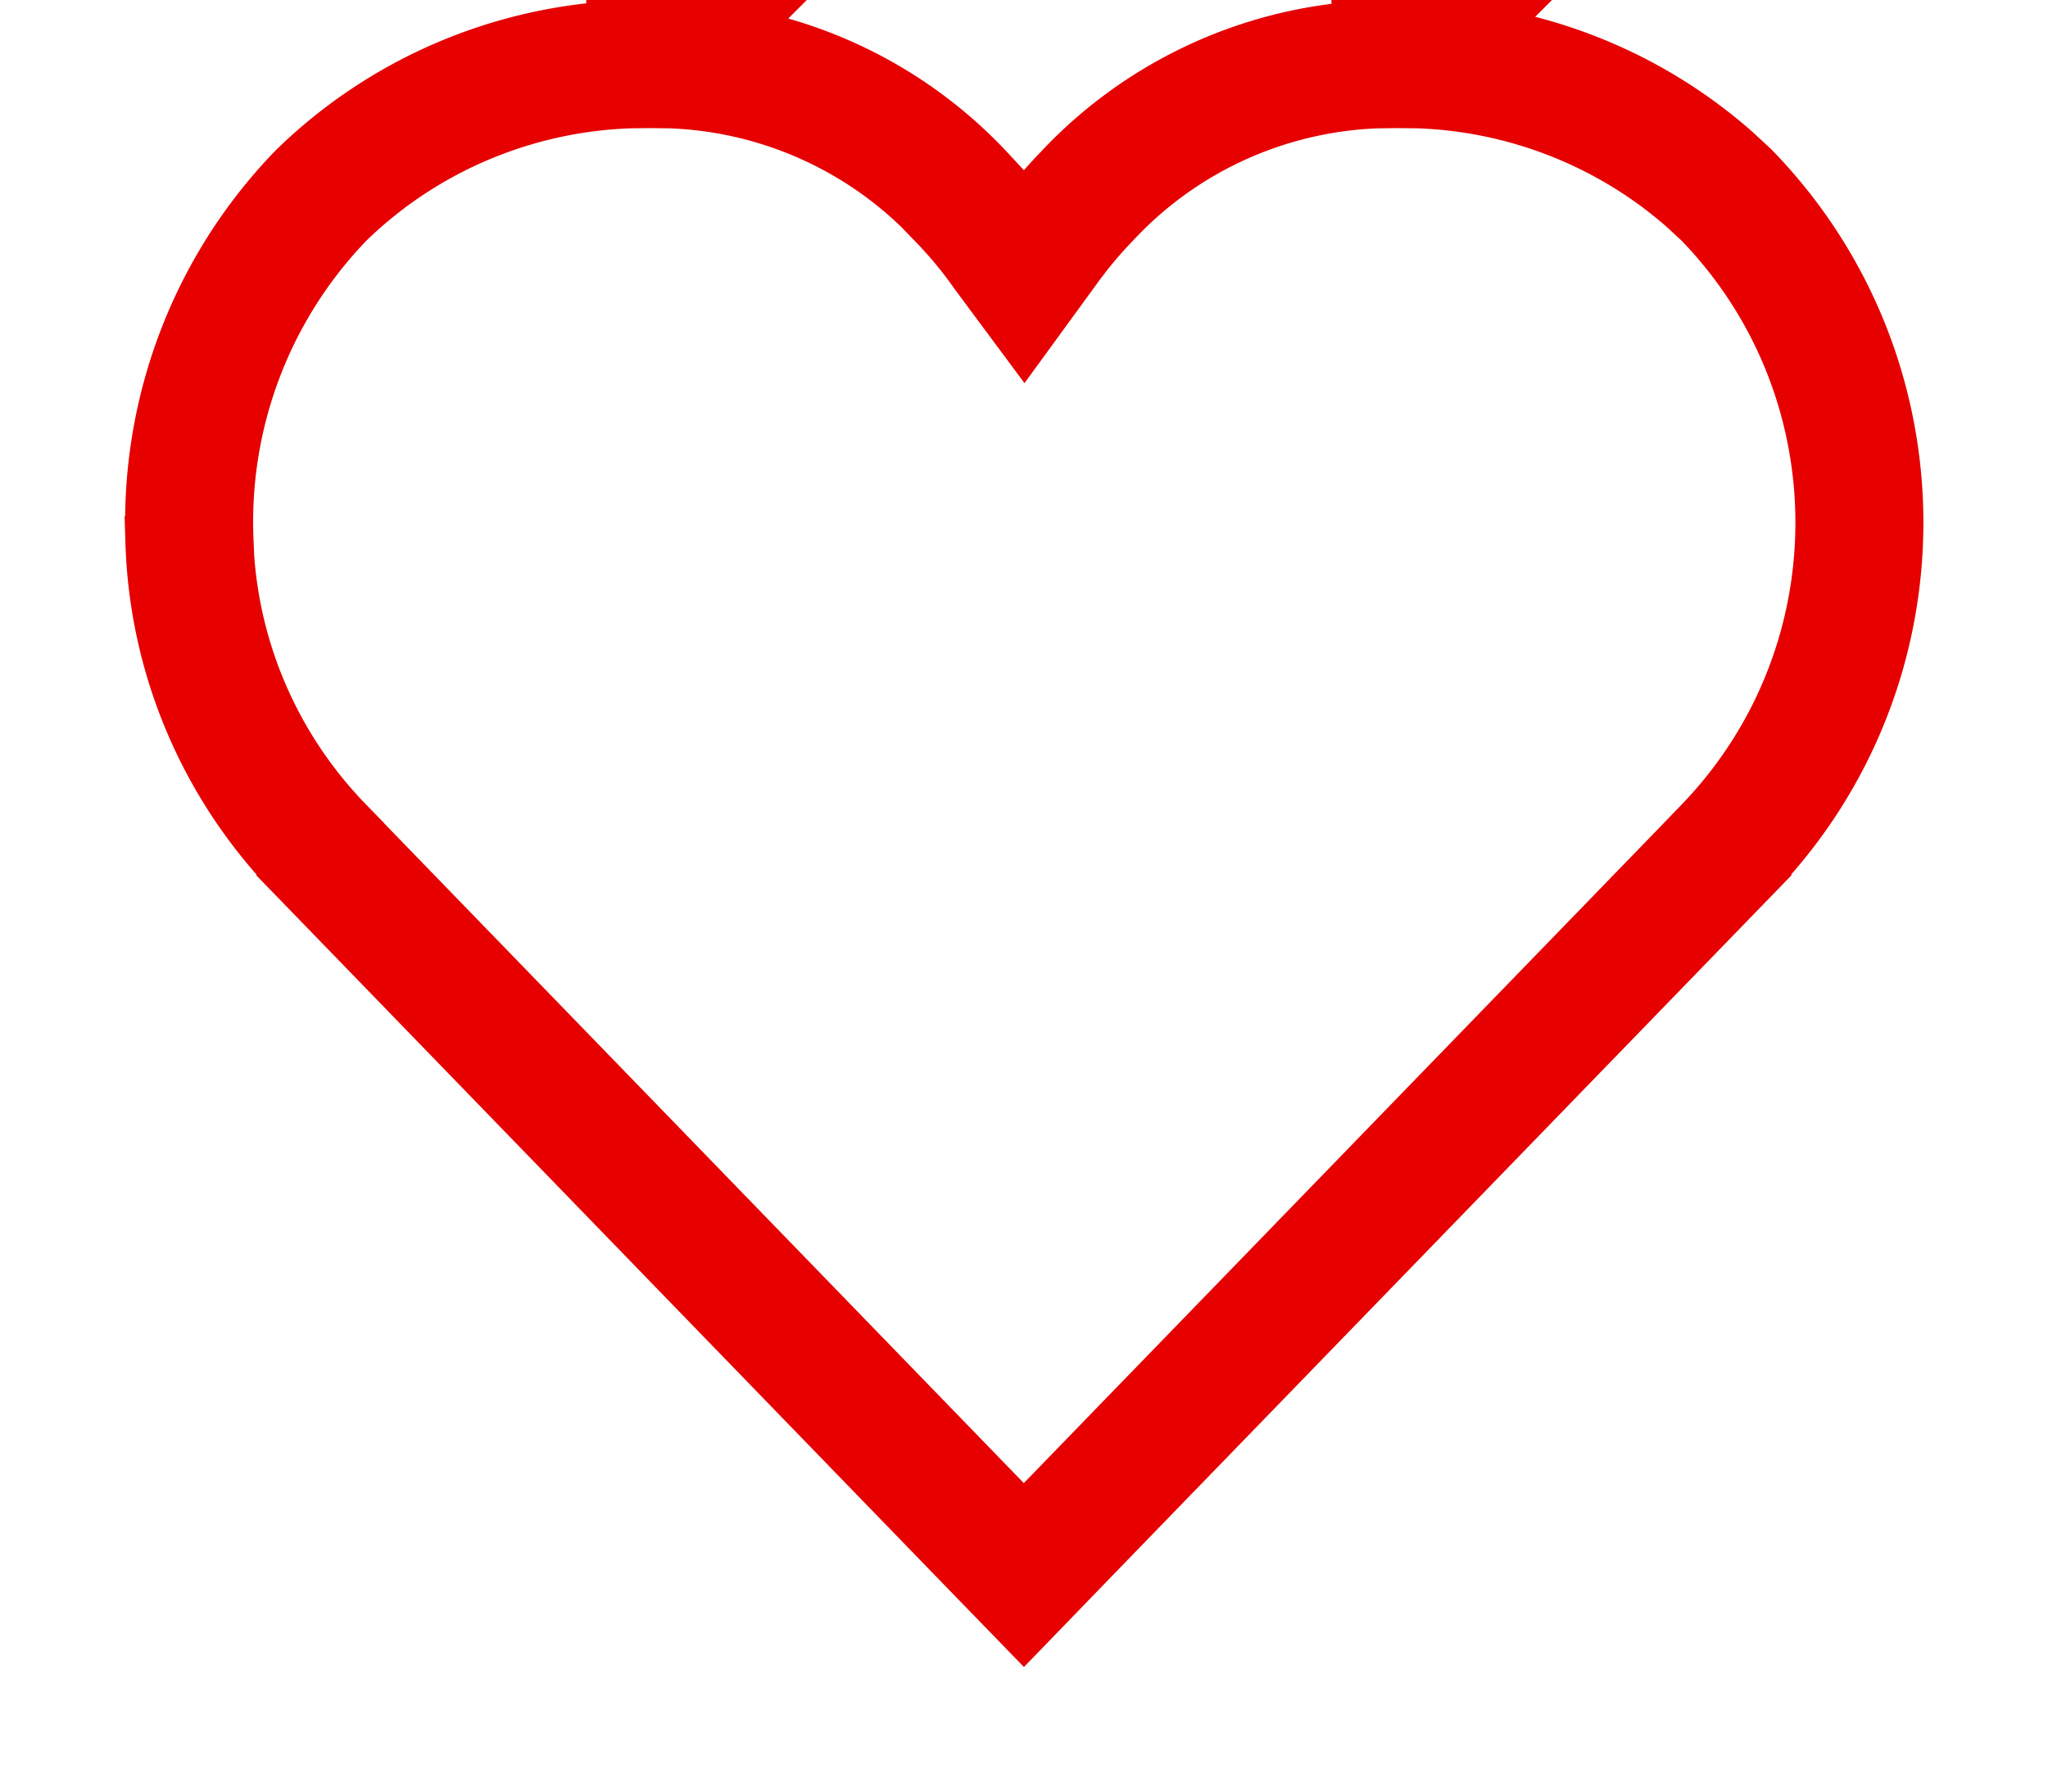 <svg xmlns="http://www.w3.org/2000/svg" width="16" height="14" fill="none" viewBox="0 0 16 14"><path stroke="#e60000" d="M10.917.501c.897-.011 1.764.309 2.435.897l.132.122.012.012c1.374 1.424 1.374 3.68 0 5.104v.001L8.357 11.938l-.358.37-.359-.37-5.137-5.3v-.001c-.628-.645-.994-1.501-1.023-2.4l.001-.001c-.043-1.002.325-1.979 1.021-2.702l.013-.013C3.201.855 4.124.49 5.08.501V.5c.002-0.0.005.001.007.001.003 0.0.006-.001.009-.001l-.001.001C6.011.492 6.889.868 7.513 1.541h-.001c.117.121.227.251.325.388.031.043.091.124.163.221l.161-.221a3.511 3.511 0 0 1 .331-.396C9.115.865 9.99.492 10.902.501V.5c.003-0.0.005.001.008.001.003 0.0.005-.001.008-.001z"/></svg>